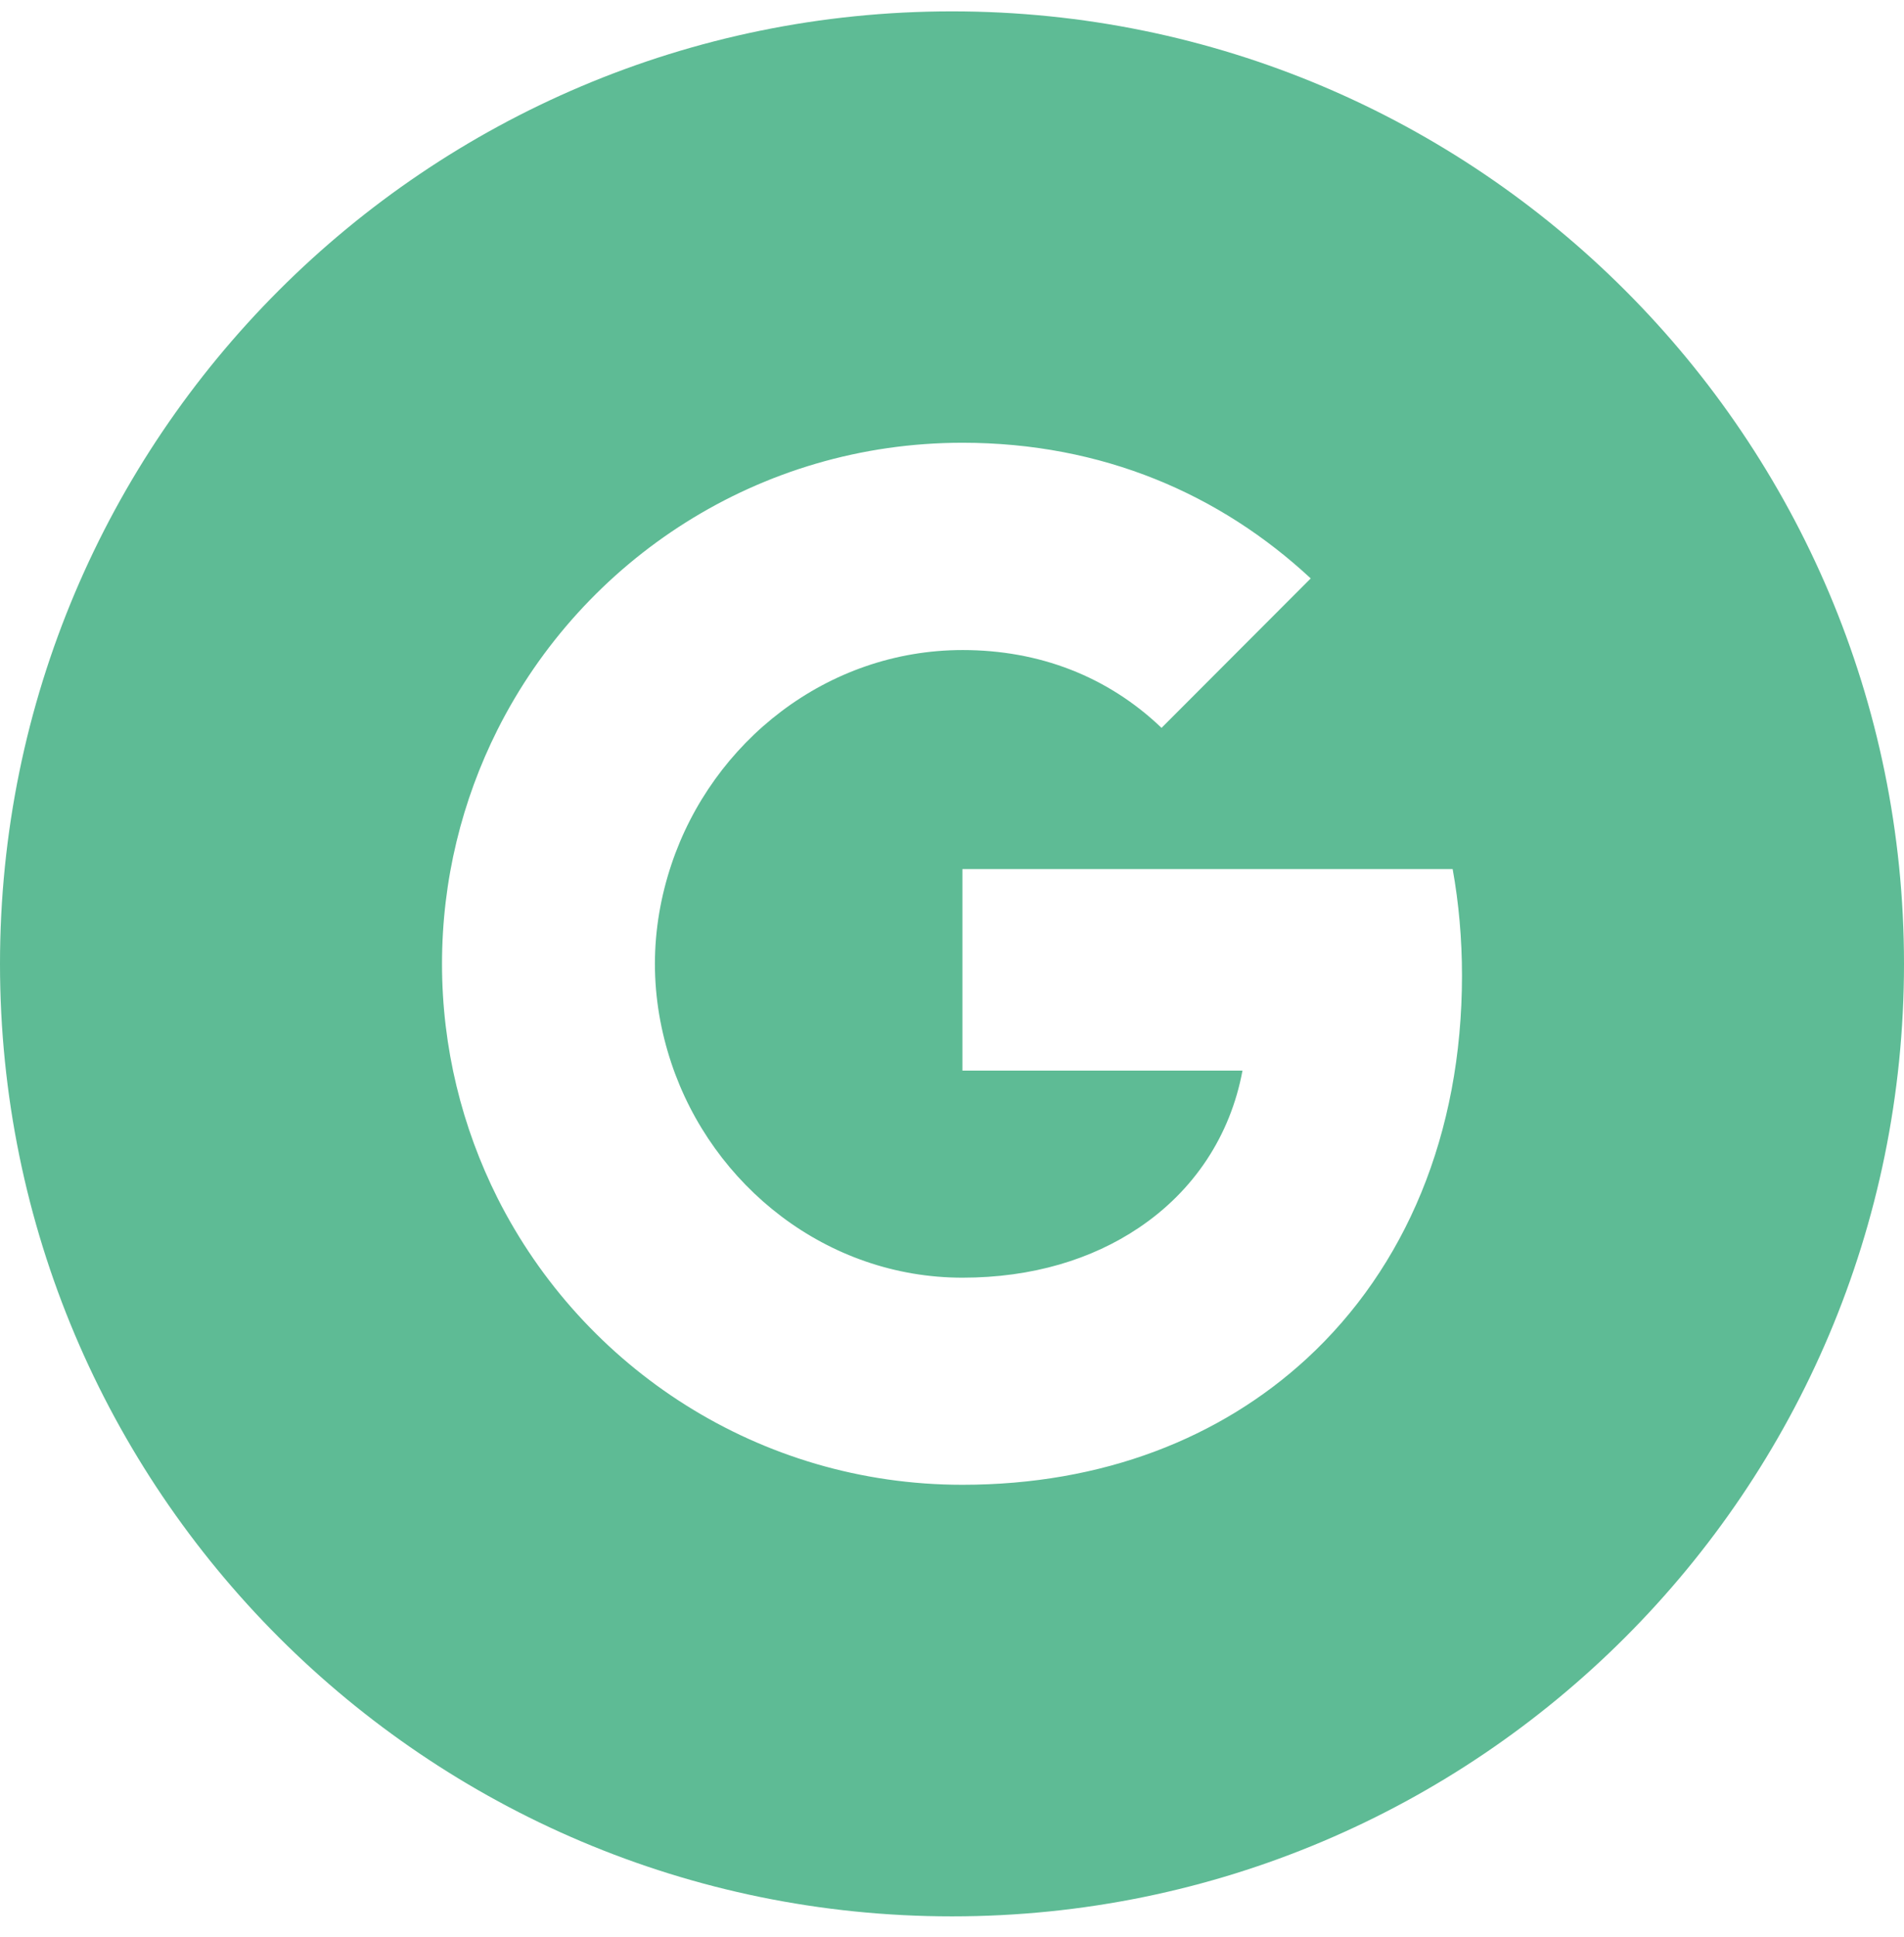 <svg width="60" height="61" viewBox="0 0 60 61" fill="#5EBB95" xmlns="http://www.w3.org/2000/svg">
<path d="M30 0.358C13.433 0.358 0 13.791 0 30.358C0 46.925 13.433 60.358 30 60.358C46.567 60.358 60 46.925 60 30.358C60 13.791 46.567 0.358 30 0.358ZM41.183 42.787C38.464 45.291 34.755 46.765 30.328 46.765C23.92 46.765 18.375 43.088 15.676 37.731C14.565 35.515 13.929 33.01 13.929 30.358C13.929 27.707 14.565 25.202 15.676 22.986C18.375 17.622 23.92 13.945 30.328 13.945C34.748 13.945 38.458 15.573 41.304 18.218L36.603 22.925C34.902 21.298 32.739 20.474 30.335 20.474C26.062 20.474 22.446 23.361 21.154 27.238C20.826 28.222 20.638 29.274 20.638 30.358C20.638 31.443 20.826 32.495 21.154 33.479C22.446 37.356 26.062 40.242 30.328 40.242C32.538 40.242 34.413 39.66 35.88 38.675C37.62 37.51 38.772 35.776 39.154 33.72H30.328V27.372H45.777C45.971 28.45 46.071 29.568 46.071 30.727C46.071 35.729 44.283 39.928 41.183 42.787Z" fill="#5EBB95"/>
</svg>
